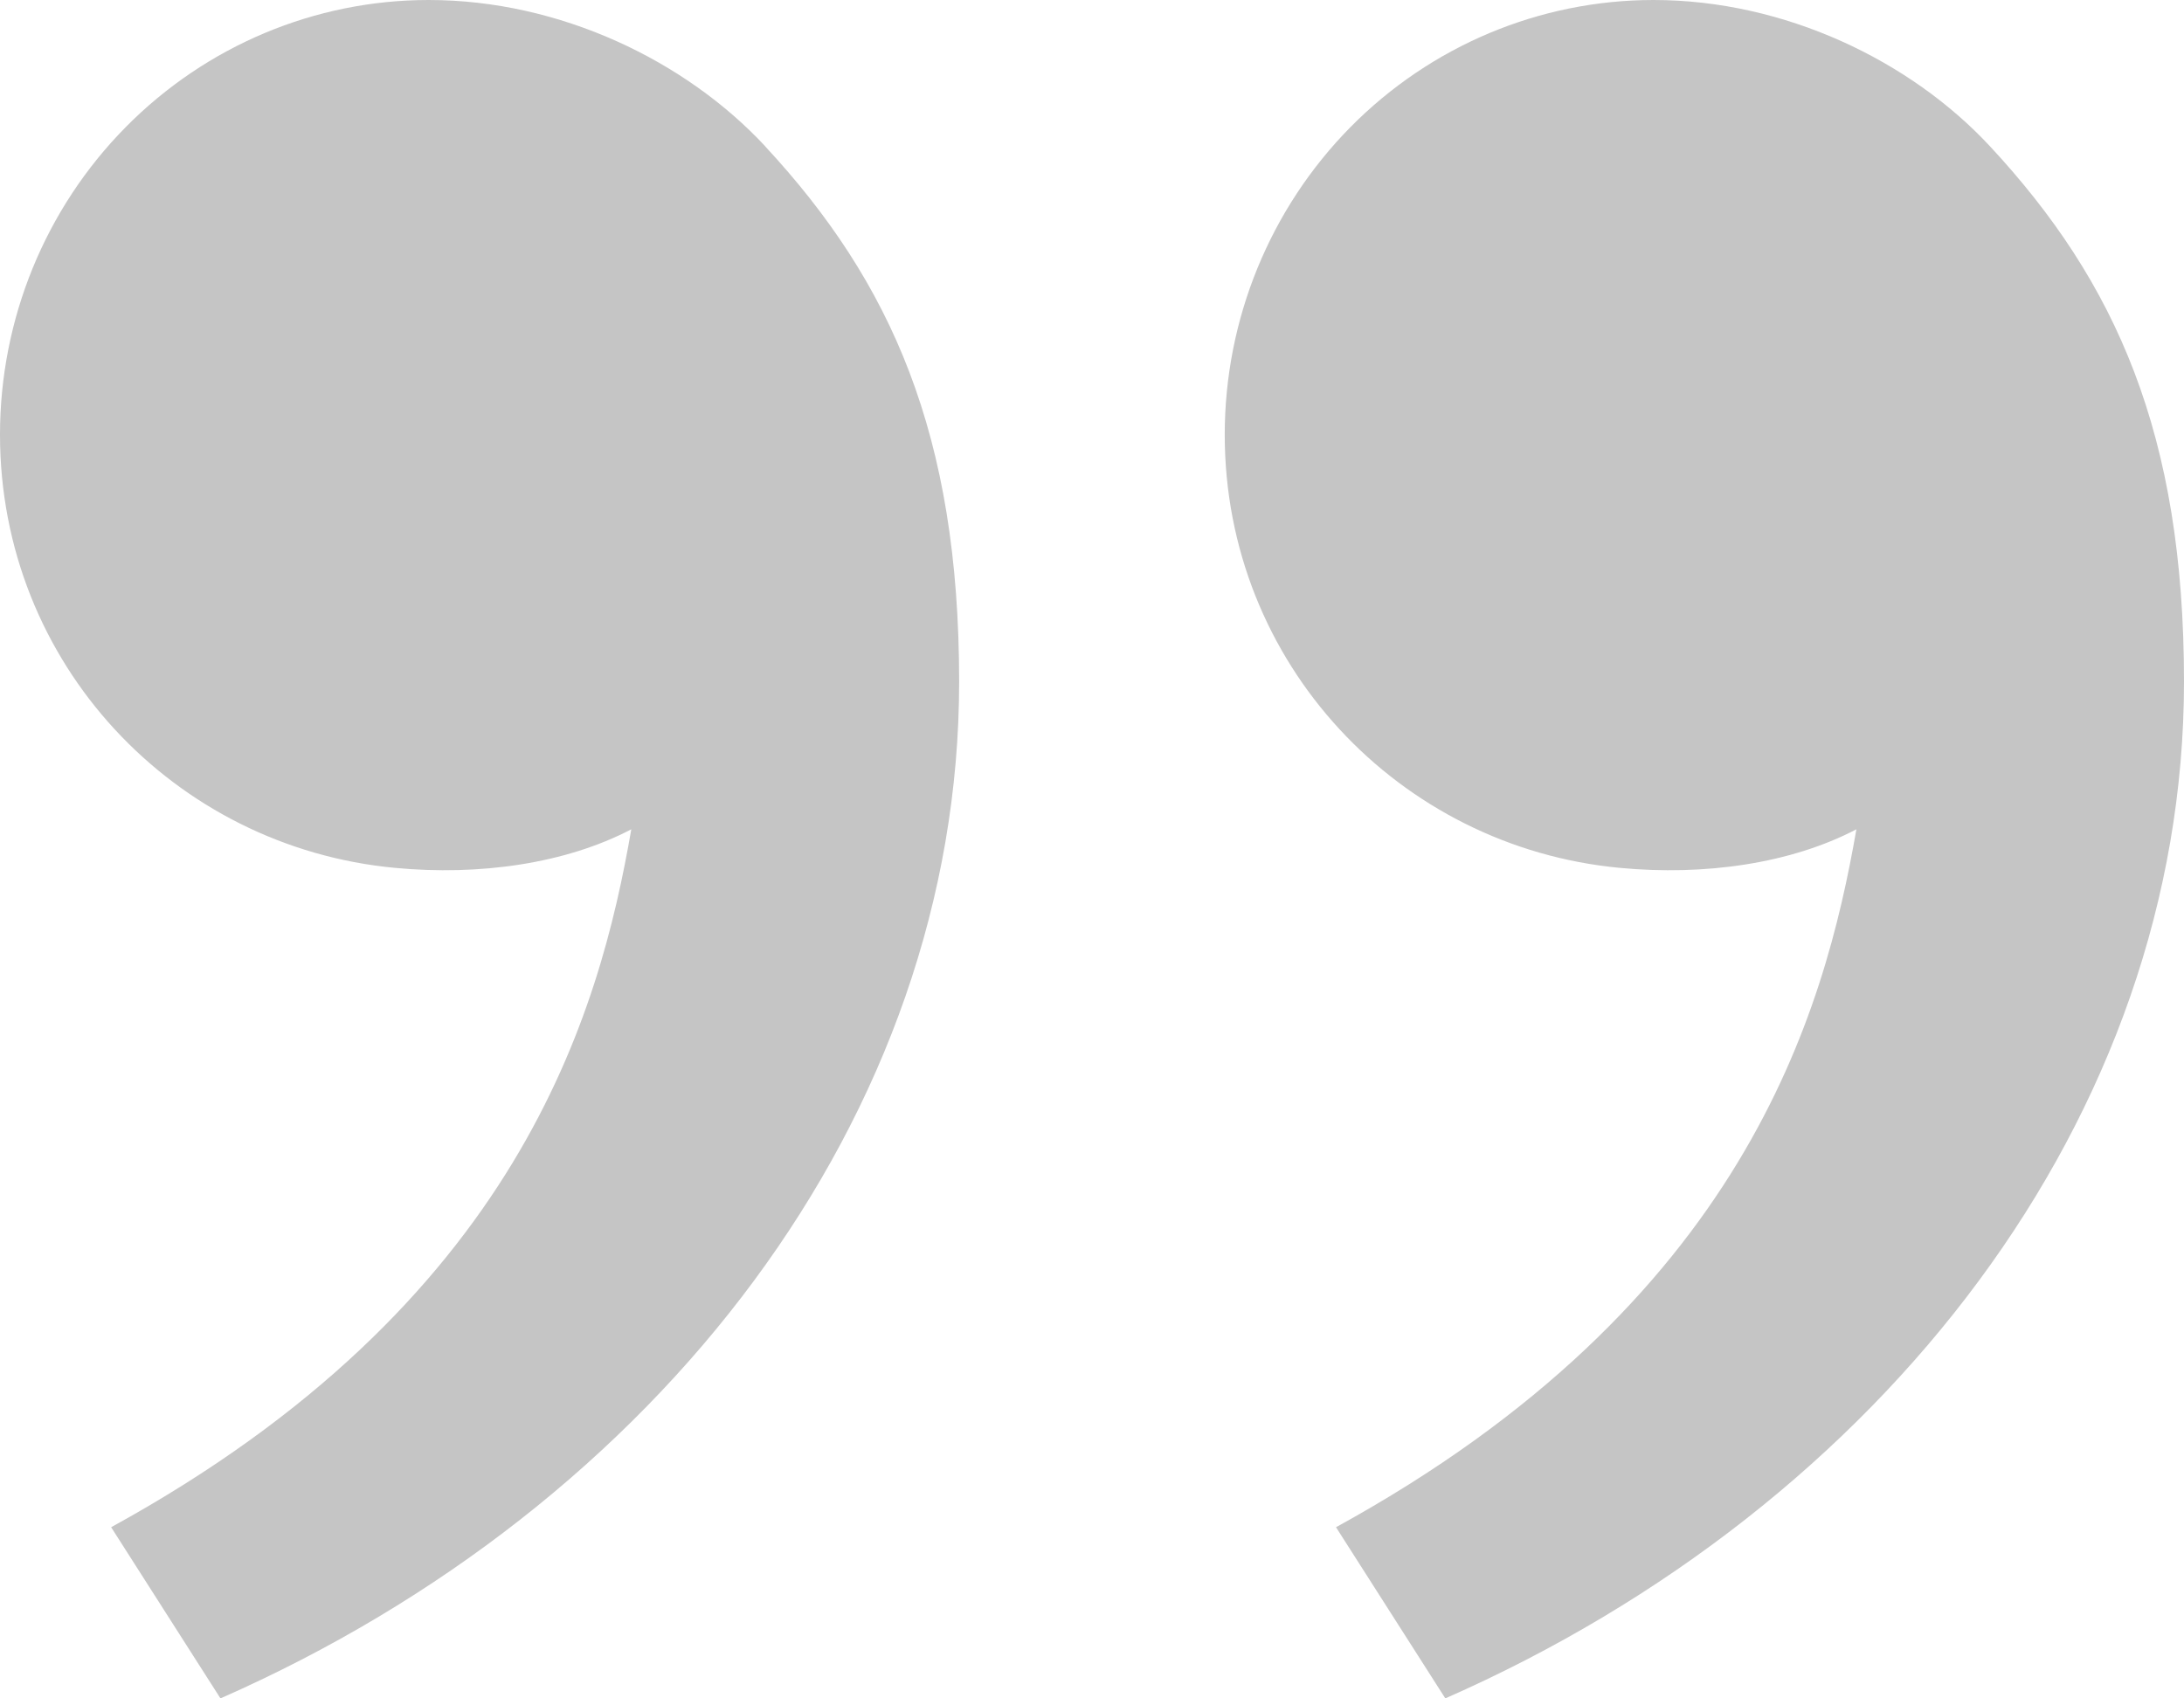 <svg xmlns="http://www.w3.org/2000/svg" width="18" height="14" viewBox="0 0 18 14" fill="none"><path d="M16.402 1.207C17.442 2.327 18 3.583 18 5.619C18 9.201 15.521 12.412 11.912 14L11.011 12.589C14.378 10.743 15.036 8.347 15.3 6.836C14.757 7.12 14.048 7.22 13.351 7.154C11.53 6.983 10.094 5.467 10.094 3.583C10.094 2.632 10.467 1.721 11.129 1.049C11.792 0.377 12.691 0 13.628 0C14.711 0 15.748 0.502 16.402 1.207ZM6.307 1.207C7.346 2.327 7.905 3.583 7.905 5.619C7.905 9.201 5.425 12.412 1.817 14L0.916 12.589C4.282 10.743 4.941 8.347 5.203 6.836C4.661 7.12 3.951 7.22 3.256 7.154C1.435 6.984 0 5.468 0 3.583C0 2.632 0.372 1.721 1.035 1.049C1.698 0.377 2.596 0 3.533 0C4.617 0 5.653 0.502 6.308 1.207" fill="#C5C5C5"></path></svg>